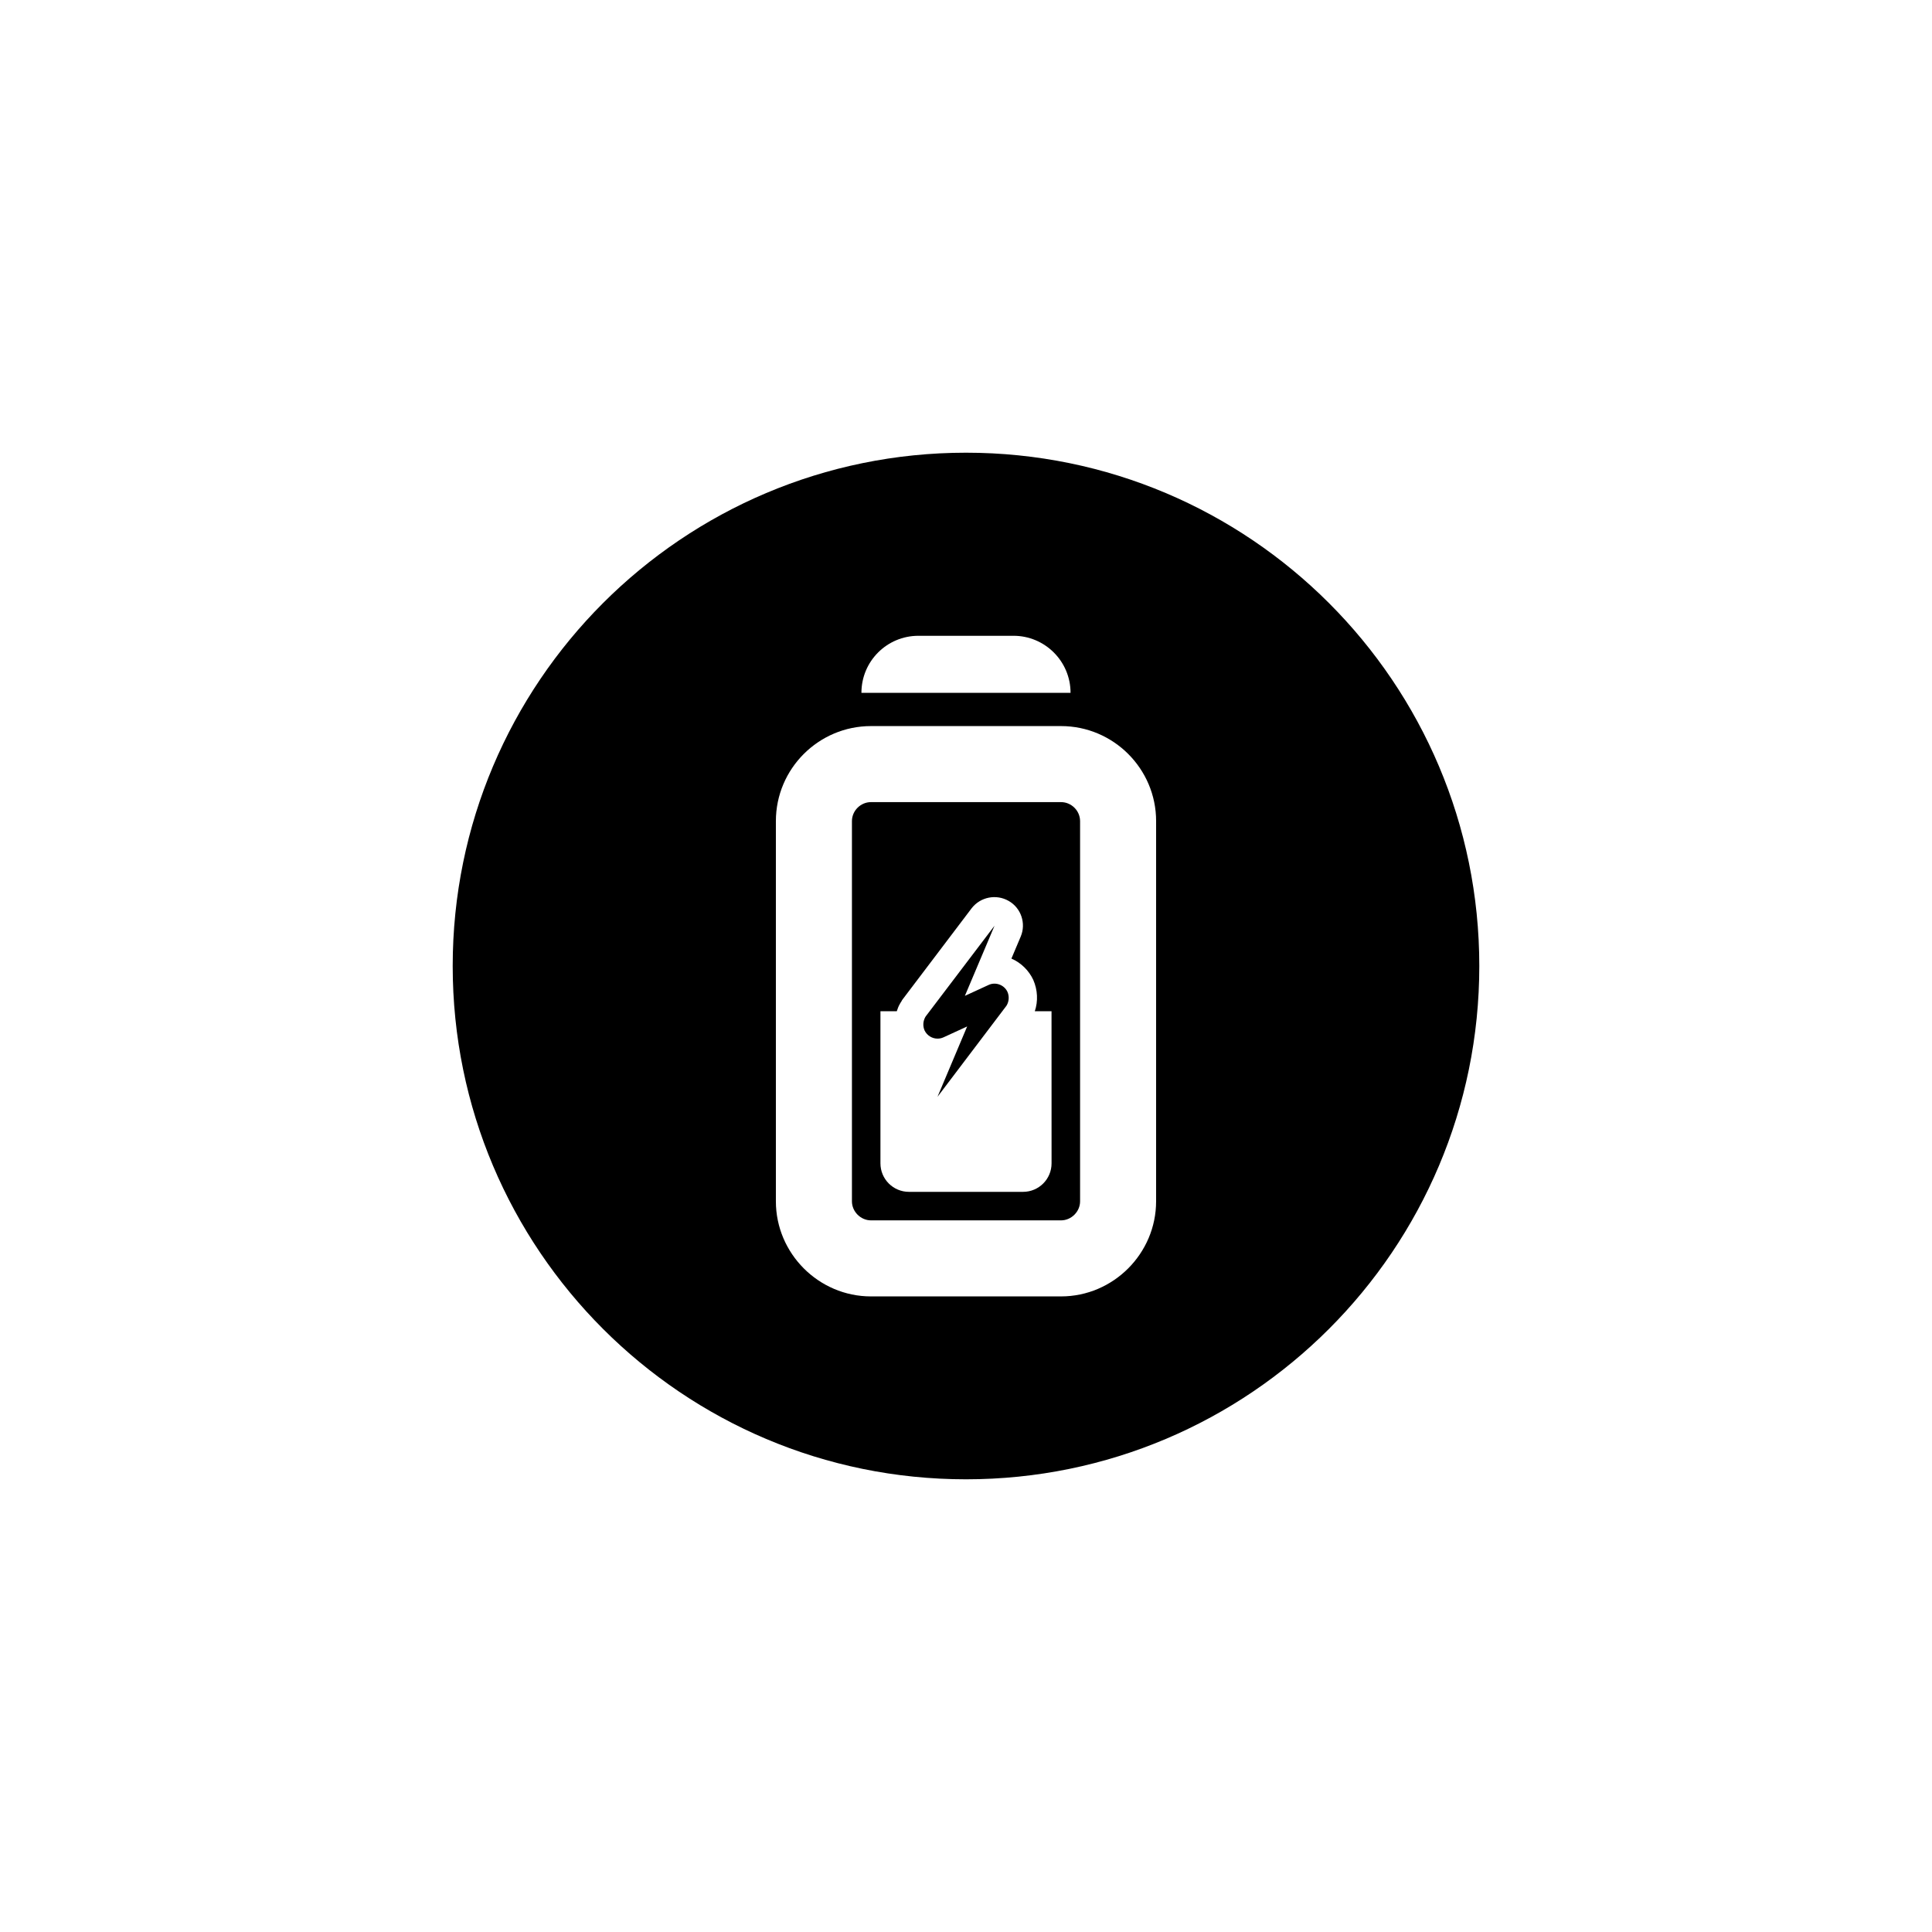 <?xml version="1.0" encoding="UTF-8"?>
<!-- Uploaded to: ICON Repo, www.svgrepo.com, Generator: ICON Repo Mixer Tools -->
<svg fill="#000000" width="800px" height="800px" version="1.1" viewBox="144 144 512 512" xmlns="http://www.w3.org/2000/svg">
 <g>
  <path d="m400 263.97c-75.117 0-136.03 60.91-136.03 136.03 0 75.117 60.91 136.03 136.03 136.03s136.03-60.91 136.03-136.03c0-75.117-60.91-136.03-136.03-136.03zm-12.598 48.52h25.191c8.312 0 15.113 6.75 15.113 15.113h-55.418c0-8.363 6.75-15.113 15.113-15.113zm62.977 149.88c0 13.805-11.336 25.191-25.191 25.191h-50.379c-13.855 0-25.191-11.387-25.191-25.191v-100.76c0-13.906 11.336-25.191 25.191-25.191h50.383c13.855 0 25.191 11.285 25.191 25.191z"/>
  <path d="m425.19 356.57h-50.379c-2.719 0-5.039 2.266-5.039 5.039v100.76c0 2.719 2.316 5.039 5.039 5.039h50.383c2.719 0 5.039-2.316 5.039-5.039v-100.76c-0.004-2.773-2.32-5.039-5.043-5.039zm-2.516 95.723c0 4.18-3.375 7.559-7.559 7.559h-30.23c-4.18 0-7.559-3.375-7.559-7.559v-40.305h4.332c0.203-0.656 0.453-1.309 0.805-1.914 0.051-0.102 0.301-0.555 0.402-0.656 0.102-0.203 0.25-0.504 0.402-0.656l18.238-24.082c2.316-2.973 6.5-3.828 9.824-1.914 3.273 1.863 4.637 5.945 3.176 9.422l-2.469 5.844c2.57 1.109 4.637 3.176 5.793 5.644 1.16 2.672 1.309 5.644 0.402 8.312h4.434z"/>
  <path d="m405.95 405.04-6.246 2.871 7.859-18.59-18.238 24.031-0.152 0.25c-0.555 1.059-0.656 2.316-0.152 3.477 0.656 1.359 2.016 2.168 3.426 2.168 0.555 0 1.059-0.102 1.613-0.352l6.246-2.871-7.859 18.641 18.238-24.082 0.152-0.25c0.555-1.008 0.656-2.316 0.152-3.477-0.859-1.867-3.176-2.723-5.039-1.816z"/>
 </g>
</svg>